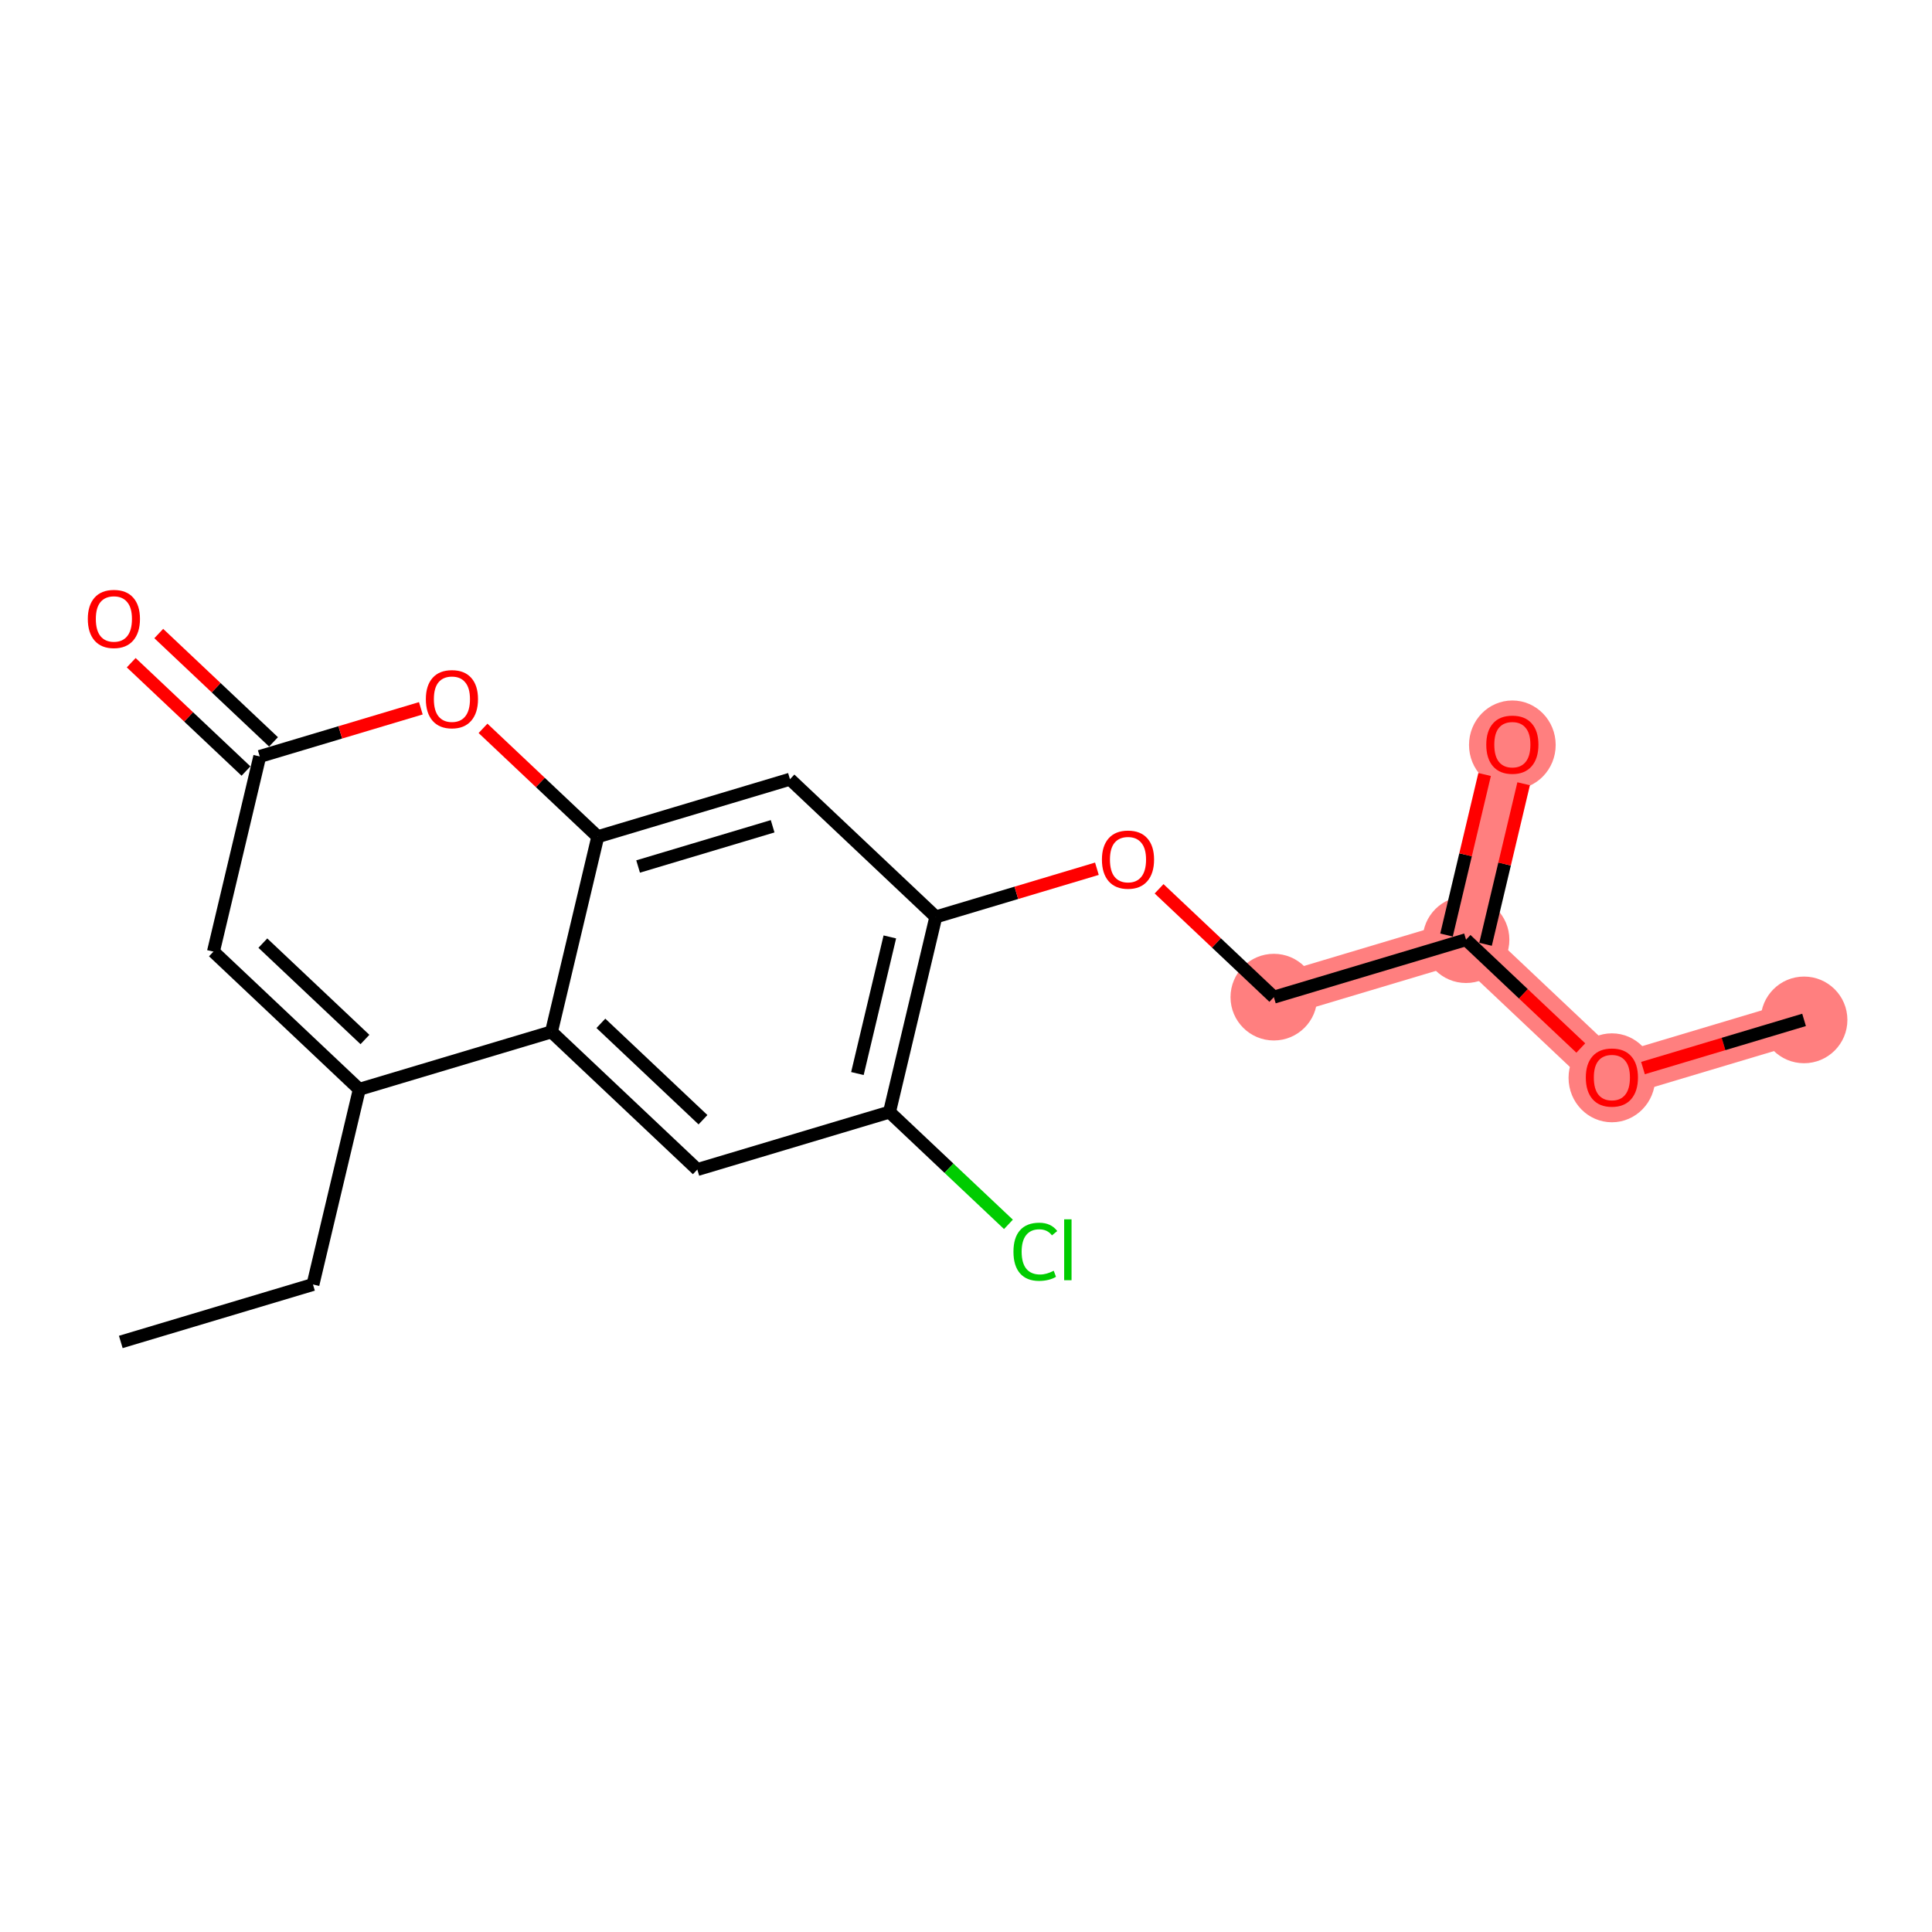 <?xml version='1.0' encoding='iso-8859-1'?>
<svg version='1.1' baseProfile='full'
              xmlns='http://www.w3.org/2000/svg'
                      xmlns:rdkit='http://www.rdkit.org/xml'
                      xmlns:xlink='http://www.w3.org/1999/xlink'
                  xml:space='preserve'
width='300px' height='300px' viewBox='0 0 300 300'>
<!-- END OF HEADER -->
<rect style='opacity:1.0;fill:#FFFFFF;stroke:none' width='300' height='300' x='0' y='0'> </rect>
<rect style='opacity:1.0;fill:#FFFFFF;stroke:none' width='300' height='300' x='0' y='0'> </rect>
<path d='M 197.803,154.836 L 227.645,145.912' style='fill:none;fill-rule:evenodd;stroke:#FF7F7F;stroke-width:6.6px;stroke-linecap:butt;stroke-linejoin:miter;stroke-opacity:1' />
<path d='M 227.645,145.912 L 234.837,115.607' style='fill:none;fill-rule:evenodd;stroke:#FF7F7F;stroke-width:6.6px;stroke-linecap:butt;stroke-linejoin:miter;stroke-opacity:1' />
<path d='M 227.645,145.912 L 250.293,167.293' style='fill:none;fill-rule:evenodd;stroke:#FF7F7F;stroke-width:6.6px;stroke-linecap:butt;stroke-linejoin:miter;stroke-opacity:1' />
<path d='M 250.293,167.293 L 280.134,158.369' style='fill:none;fill-rule:evenodd;stroke:#FF7F7F;stroke-width:6.6px;stroke-linecap:butt;stroke-linejoin:miter;stroke-opacity:1' />
<ellipse cx='197.803' cy='154.836' rx='6.229' ry='6.229'  style='fill:#FF7F7F;fill-rule:evenodd;stroke:#FF7F7F;stroke-width:1.0px;stroke-linecap:butt;stroke-linejoin:miter;stroke-opacity:1' />
<ellipse cx='227.645' cy='145.912' rx='6.229' ry='6.229'  style='fill:#FF7F7F;fill-rule:evenodd;stroke:#FF7F7F;stroke-width:1.0px;stroke-linecap:butt;stroke-linejoin:miter;stroke-opacity:1' />
<ellipse cx='234.837' cy='115.675' rx='6.229' ry='6.405'  style='fill:#FF7F7F;fill-rule:evenodd;stroke:#FF7F7F;stroke-width:1.0px;stroke-linecap:butt;stroke-linejoin:miter;stroke-opacity:1' />
<ellipse cx='250.293' cy='167.362' rx='6.229' ry='6.405'  style='fill:#FF7F7F;fill-rule:evenodd;stroke:#FF7F7F;stroke-width:1.0px;stroke-linecap:butt;stroke-linejoin:miter;stroke-opacity:1' />
<ellipse cx='280.134' cy='158.369' rx='6.229' ry='6.229'  style='fill:#FF7F7F;fill-rule:evenodd;stroke:#FF7F7F;stroke-width:1.0px;stroke-linecap:butt;stroke-linejoin:miter;stroke-opacity:1' />
<path class='bond-0 atom-0 atom-1' d='M 18.757,208.378 L 48.598,199.454' style='fill:none;fill-rule:evenodd;stroke:#000000;stroke-width:2.0px;stroke-linecap:butt;stroke-linejoin:miter;stroke-opacity:1' />
<path class='bond-1 atom-1 atom-2' d='M 48.598,199.454 L 55.791,169.149' style='fill:none;fill-rule:evenodd;stroke:#000000;stroke-width:2.0px;stroke-linecap:butt;stroke-linejoin:miter;stroke-opacity:1' />
<path class='bond-2 atom-2 atom-3' d='M 55.791,169.149 L 33.142,147.768' style='fill:none;fill-rule:evenodd;stroke:#000000;stroke-width:2.0px;stroke-linecap:butt;stroke-linejoin:miter;stroke-opacity:1' />
<path class='bond-2 atom-2 atom-3' d='M 56.669,161.413 L 40.815,146.446' style='fill:none;fill-rule:evenodd;stroke:#000000;stroke-width:2.0px;stroke-linecap:butt;stroke-linejoin:miter;stroke-opacity:1' />
<path class='bond-19 atom-19 atom-2' d='M 85.632,160.226 L 55.791,169.149' style='fill:none;fill-rule:evenodd;stroke:#000000;stroke-width:2.0px;stroke-linecap:butt;stroke-linejoin:miter;stroke-opacity:1' />
<path class='bond-3 atom-3 atom-4' d='M 33.142,147.768 L 40.334,117.463' style='fill:none;fill-rule:evenodd;stroke:#000000;stroke-width:2.0px;stroke-linecap:butt;stroke-linejoin:miter;stroke-opacity:1' />
<path class='bond-4 atom-4 atom-5' d='M 42.472,115.198 L 33.562,106.787' style='fill:none;fill-rule:evenodd;stroke:#000000;stroke-width:2.0px;stroke-linecap:butt;stroke-linejoin:miter;stroke-opacity:1' />
<path class='bond-4 atom-4 atom-5' d='M 33.562,106.787 L 24.651,98.375' style='fill:none;fill-rule:evenodd;stroke:#FF0000;stroke-width:2.0px;stroke-linecap:butt;stroke-linejoin:miter;stroke-opacity:1' />
<path class='bond-4 atom-4 atom-5' d='M 38.196,119.728 L 29.286,111.316' style='fill:none;fill-rule:evenodd;stroke:#000000;stroke-width:2.0px;stroke-linecap:butt;stroke-linejoin:miter;stroke-opacity:1' />
<path class='bond-4 atom-4 atom-5' d='M 29.286,111.316 L 20.375,102.904' style='fill:none;fill-rule:evenodd;stroke:#FF0000;stroke-width:2.0px;stroke-linecap:butt;stroke-linejoin:miter;stroke-opacity:1' />
<path class='bond-5 atom-4 atom-6' d='M 40.334,117.463 L 52.841,113.723' style='fill:none;fill-rule:evenodd;stroke:#000000;stroke-width:2.0px;stroke-linecap:butt;stroke-linejoin:miter;stroke-opacity:1' />
<path class='bond-5 atom-4 atom-6' d='M 52.841,113.723 L 65.347,109.983' style='fill:none;fill-rule:evenodd;stroke:#FF0000;stroke-width:2.0px;stroke-linecap:butt;stroke-linejoin:miter;stroke-opacity:1' />
<path class='bond-6 atom-6 atom-7' d='M 75.003,113.097 L 83.913,121.509' style='fill:none;fill-rule:evenodd;stroke:#FF0000;stroke-width:2.0px;stroke-linecap:butt;stroke-linejoin:miter;stroke-opacity:1' />
<path class='bond-6 atom-6 atom-7' d='M 83.913,121.509 L 92.824,129.921' style='fill:none;fill-rule:evenodd;stroke:#000000;stroke-width:2.0px;stroke-linecap:butt;stroke-linejoin:miter;stroke-opacity:1' />
<path class='bond-7 atom-7 atom-8' d='M 92.824,129.921 L 122.665,120.997' style='fill:none;fill-rule:evenodd;stroke:#000000;stroke-width:2.0px;stroke-linecap:butt;stroke-linejoin:miter;stroke-opacity:1' />
<path class='bond-7 atom-7 atom-8' d='M 99.085,134.55 L 119.974,128.304' style='fill:none;fill-rule:evenodd;stroke:#000000;stroke-width:2.0px;stroke-linecap:butt;stroke-linejoin:miter;stroke-opacity:1' />
<path class='bond-20 atom-19 atom-7' d='M 85.632,160.226 L 92.824,129.921' style='fill:none;fill-rule:evenodd;stroke:#000000;stroke-width:2.0px;stroke-linecap:butt;stroke-linejoin:miter;stroke-opacity:1' />
<path class='bond-8 atom-8 atom-9' d='M 122.665,120.997 L 145.314,142.378' style='fill:none;fill-rule:evenodd;stroke:#000000;stroke-width:2.0px;stroke-linecap:butt;stroke-linejoin:miter;stroke-opacity:1' />
<path class='bond-9 atom-9 atom-10' d='M 145.314,142.378 L 157.82,138.638' style='fill:none;fill-rule:evenodd;stroke:#000000;stroke-width:2.0px;stroke-linecap:butt;stroke-linejoin:miter;stroke-opacity:1' />
<path class='bond-9 atom-9 atom-10' d='M 157.82,138.638 L 170.327,134.898' style='fill:none;fill-rule:evenodd;stroke:#FF0000;stroke-width:2.0px;stroke-linecap:butt;stroke-linejoin:miter;stroke-opacity:1' />
<path class='bond-15 atom-9 atom-16' d='M 145.314,142.378 L 138.121,172.683' style='fill:none;fill-rule:evenodd;stroke:#000000;stroke-width:2.0px;stroke-linecap:butt;stroke-linejoin:miter;stroke-opacity:1' />
<path class='bond-15 atom-9 atom-16' d='M 138.174,145.485 L 133.139,166.699' style='fill:none;fill-rule:evenodd;stroke:#000000;stroke-width:2.0px;stroke-linecap:butt;stroke-linejoin:miter;stroke-opacity:1' />
<path class='bond-10 atom-10 atom-11' d='M 179.982,138.012 L 188.893,146.424' style='fill:none;fill-rule:evenodd;stroke:#FF0000;stroke-width:2.0px;stroke-linecap:butt;stroke-linejoin:miter;stroke-opacity:1' />
<path class='bond-10 atom-10 atom-11' d='M 188.893,146.424 L 197.803,154.836' style='fill:none;fill-rule:evenodd;stroke:#000000;stroke-width:2.0px;stroke-linecap:butt;stroke-linejoin:miter;stroke-opacity:1' />
<path class='bond-11 atom-11 atom-12' d='M 197.803,154.836 L 227.645,145.912' style='fill:none;fill-rule:evenodd;stroke:#000000;stroke-width:2.0px;stroke-linecap:butt;stroke-linejoin:miter;stroke-opacity:1' />
<path class='bond-12 atom-12 atom-13' d='M 230.675,146.631 L 233.633,134.167' style='fill:none;fill-rule:evenodd;stroke:#000000;stroke-width:2.0px;stroke-linecap:butt;stroke-linejoin:miter;stroke-opacity:1' />
<path class='bond-12 atom-12 atom-13' d='M 233.633,134.167 L 236.591,121.702' style='fill:none;fill-rule:evenodd;stroke:#FF0000;stroke-width:2.0px;stroke-linecap:butt;stroke-linejoin:miter;stroke-opacity:1' />
<path class='bond-12 atom-12 atom-13' d='M 224.614,145.193 L 227.572,132.728' style='fill:none;fill-rule:evenodd;stroke:#000000;stroke-width:2.0px;stroke-linecap:butt;stroke-linejoin:miter;stroke-opacity:1' />
<path class='bond-12 atom-12 atom-13' d='M 227.572,132.728 L 230.53,120.264' style='fill:none;fill-rule:evenodd;stroke:#FF0000;stroke-width:2.0px;stroke-linecap:butt;stroke-linejoin:miter;stroke-opacity:1' />
<path class='bond-13 atom-12 atom-14' d='M 227.645,145.912 L 236.555,154.324' style='fill:none;fill-rule:evenodd;stroke:#000000;stroke-width:2.0px;stroke-linecap:butt;stroke-linejoin:miter;stroke-opacity:1' />
<path class='bond-13 atom-12 atom-14' d='M 236.555,154.324 L 245.465,162.735' style='fill:none;fill-rule:evenodd;stroke:#FF0000;stroke-width:2.0px;stroke-linecap:butt;stroke-linejoin:miter;stroke-opacity:1' />
<path class='bond-14 atom-14 atom-15' d='M 255.121,165.849 L 267.628,162.109' style='fill:none;fill-rule:evenodd;stroke:#FF0000;stroke-width:2.0px;stroke-linecap:butt;stroke-linejoin:miter;stroke-opacity:1' />
<path class='bond-14 atom-14 atom-15' d='M 267.628,162.109 L 280.134,158.369' style='fill:none;fill-rule:evenodd;stroke:#000000;stroke-width:2.0px;stroke-linecap:butt;stroke-linejoin:miter;stroke-opacity:1' />
<path class='bond-16 atom-16 atom-17' d='M 138.121,172.683 L 147.356,181.401' style='fill:none;fill-rule:evenodd;stroke:#000000;stroke-width:2.0px;stroke-linecap:butt;stroke-linejoin:miter;stroke-opacity:1' />
<path class='bond-16 atom-16 atom-17' d='M 147.356,181.401 L 156.59,190.118' style='fill:none;fill-rule:evenodd;stroke:#00CC00;stroke-width:2.0px;stroke-linecap:butt;stroke-linejoin:miter;stroke-opacity:1' />
<path class='bond-17 atom-16 atom-18' d='M 138.121,172.683 L 108.28,181.607' style='fill:none;fill-rule:evenodd;stroke:#000000;stroke-width:2.0px;stroke-linecap:butt;stroke-linejoin:miter;stroke-opacity:1' />
<path class='bond-18 atom-18 atom-19' d='M 108.28,181.607 L 85.632,160.226' style='fill:none;fill-rule:evenodd;stroke:#000000;stroke-width:2.0px;stroke-linecap:butt;stroke-linejoin:miter;stroke-opacity:1' />
<path class='bond-18 atom-18 atom-19' d='M 109.159,173.87 L 93.305,158.903' style='fill:none;fill-rule:evenodd;stroke:#000000;stroke-width:2.0px;stroke-linecap:butt;stroke-linejoin:miter;stroke-opacity:1' />
<path  class='atom-5' d='M 13.636 96.107
Q 13.636 93.989, 14.683 92.805
Q 15.729 91.622, 17.685 91.622
Q 19.642 91.622, 20.688 92.805
Q 21.735 93.989, 21.735 96.107
Q 21.735 98.25, 20.675 99.471
Q 19.616 100.679, 17.685 100.679
Q 15.742 100.679, 14.683 99.471
Q 13.636 98.262, 13.636 96.107
M 17.685 99.683
Q 19.031 99.683, 19.754 98.786
Q 20.489 97.876, 20.489 96.107
Q 20.489 94.375, 19.754 93.503
Q 19.031 92.618, 17.685 92.618
Q 16.34 92.618, 15.605 93.491
Q 14.882 94.363, 14.882 96.107
Q 14.882 97.888, 15.605 98.786
Q 16.34 99.683, 17.685 99.683
' fill='#FF0000'/>
<path  class='atom-6' d='M 66.126 108.564
Q 66.126 106.446, 67.173 105.263
Q 68.219 104.079, 70.175 104.079
Q 72.131 104.079, 73.178 105.263
Q 74.224 106.446, 74.224 108.564
Q 74.224 110.707, 73.165 111.928
Q 72.106 113.137, 70.175 113.137
Q 68.232 113.137, 67.173 111.928
Q 66.126 110.72, 66.126 108.564
M 70.175 112.14
Q 71.521 112.14, 72.243 111.243
Q 72.978 110.334, 72.978 108.564
Q 72.978 106.833, 72.243 105.961
Q 71.521 105.076, 70.175 105.076
Q 68.83 105.076, 68.095 105.948
Q 67.372 106.82, 67.372 108.564
Q 67.372 110.346, 68.095 111.243
Q 68.83 112.14, 70.175 112.14
' fill='#FF0000'/>
<path  class='atom-10' d='M 171.106 133.479
Q 171.106 131.361, 172.152 130.178
Q 173.199 128.994, 175.155 128.994
Q 177.111 128.994, 178.157 130.178
Q 179.204 131.361, 179.204 133.479
Q 179.204 135.622, 178.145 136.843
Q 177.086 138.052, 175.155 138.052
Q 173.211 138.052, 172.152 136.843
Q 171.106 135.635, 171.106 133.479
M 175.155 137.055
Q 176.5 137.055, 177.223 136.158
Q 177.958 135.248, 177.958 133.479
Q 177.958 131.748, 177.223 130.875
Q 176.5 129.991, 175.155 129.991
Q 173.809 129.991, 173.074 130.863
Q 172.352 131.735, 172.352 133.479
Q 172.352 135.261, 173.074 136.158
Q 173.809 137.055, 175.155 137.055
' fill='#FF0000'/>
<path  class='atom-13' d='M 230.788 115.632
Q 230.788 113.514, 231.834 112.33
Q 232.881 111.147, 234.837 111.147
Q 236.793 111.147, 237.839 112.33
Q 238.886 113.514, 238.886 115.632
Q 238.886 117.775, 237.827 118.996
Q 236.768 120.204, 234.837 120.204
Q 232.893 120.204, 231.834 118.996
Q 230.788 117.787, 230.788 115.632
M 234.837 119.207
Q 236.182 119.207, 236.905 118.31
Q 237.64 117.401, 237.64 115.632
Q 237.64 113.9, 236.905 113.028
Q 236.182 112.143, 234.837 112.143
Q 233.491 112.143, 232.756 113.015
Q 232.034 113.888, 232.034 115.632
Q 232.034 117.413, 232.756 118.31
Q 233.491 119.207, 234.837 119.207
' fill='#FF0000'/>
<path  class='atom-14' d='M 246.244 167.318
Q 246.244 165.2, 247.291 164.016
Q 248.337 162.833, 250.293 162.833
Q 252.249 162.833, 253.296 164.016
Q 254.342 165.2, 254.342 167.318
Q 254.342 169.461, 253.283 170.682
Q 252.224 171.89, 250.293 171.89
Q 248.35 171.89, 247.291 170.682
Q 246.244 169.473, 246.244 167.318
M 250.293 170.894
Q 251.639 170.894, 252.361 169.997
Q 253.096 169.087, 253.096 167.318
Q 253.096 165.586, 252.361 164.714
Q 251.639 163.83, 250.293 163.83
Q 248.948 163.83, 248.213 164.702
Q 247.49 165.574, 247.49 167.318
Q 247.49 169.1, 248.213 169.997
Q 248.948 170.894, 250.293 170.894
' fill='#FF0000'/>
<path  class='atom-17' d='M 157.369 194.37
Q 157.369 192.177, 158.391 191.031
Q 159.425 189.872, 161.381 189.872
Q 163.2 189.872, 164.171 191.155
L 163.349 191.828
Q 162.639 190.894, 161.381 190.894
Q 160.048 190.894, 159.337 191.791
Q 158.64 192.675, 158.64 194.37
Q 158.64 196.114, 159.362 197.011
Q 160.097 197.908, 161.518 197.908
Q 162.489 197.908, 163.623 197.322
L 163.972 198.257
Q 163.511 198.556, 162.813 198.73
Q 162.116 198.905, 161.343 198.905
Q 159.425 198.905, 158.391 197.733
Q 157.369 196.562, 157.369 194.37
' fill='#00CC00'/>
<path  class='atom-17' d='M 165.243 189.336
L 166.389 189.336
L 166.389 198.792
L 165.243 198.792
L 165.243 189.336
' fill='#00CC00'/>
</svg>
